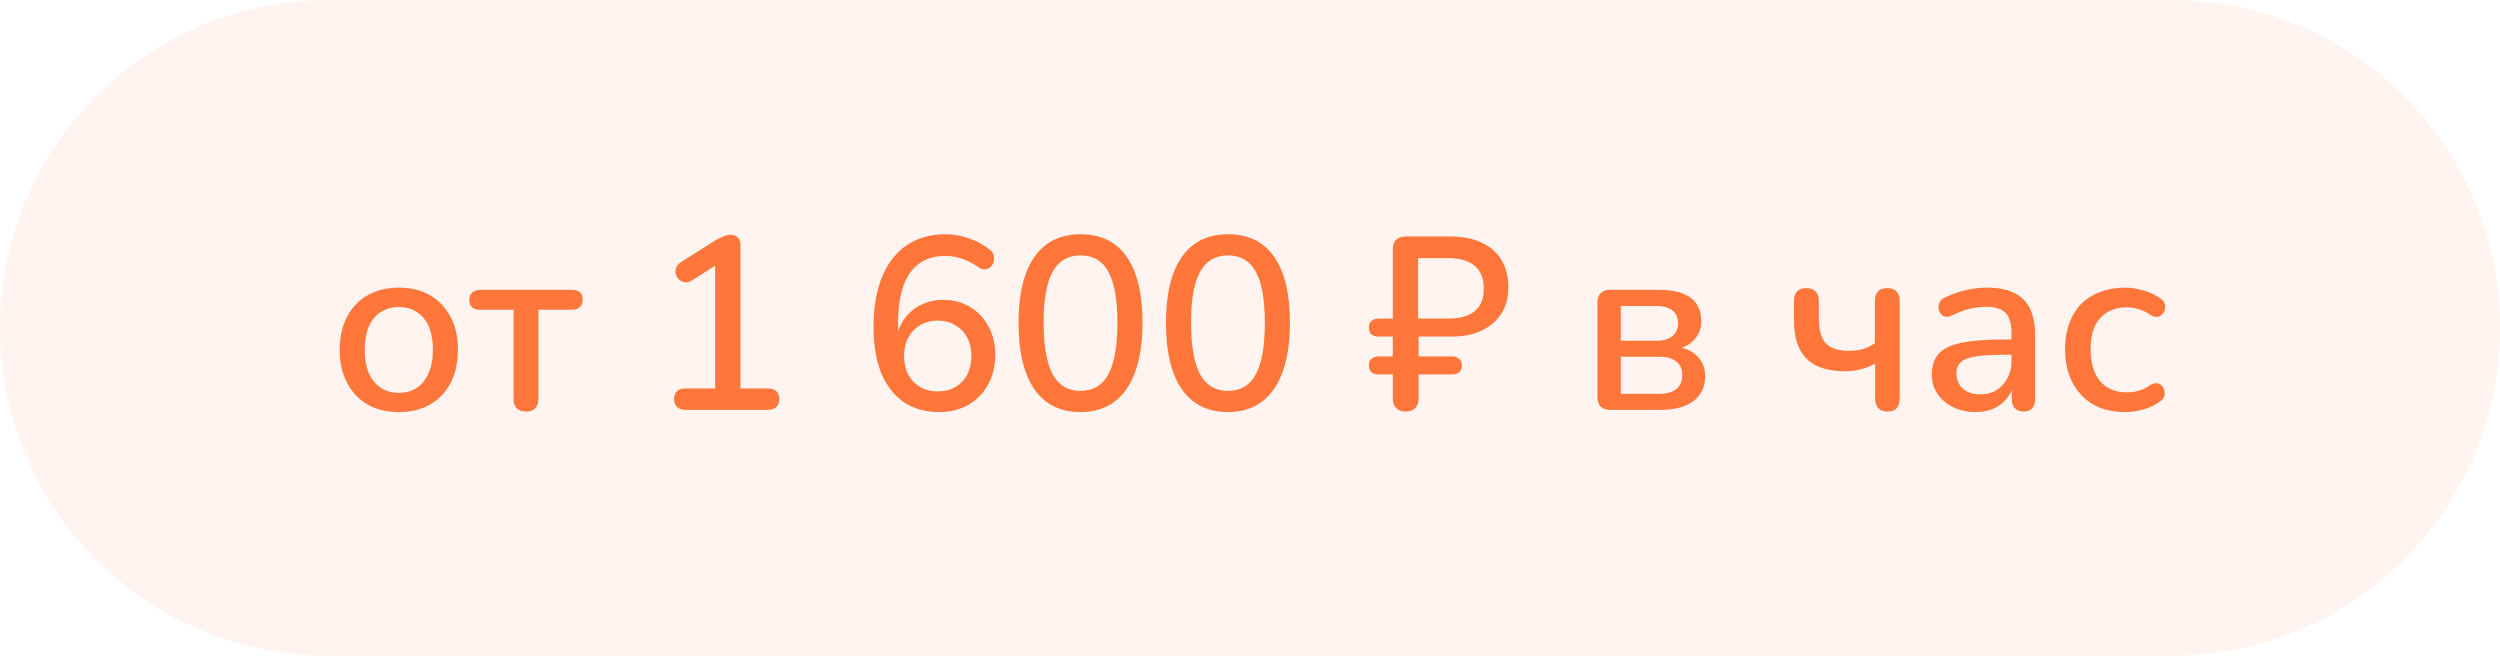 <?xml version="1.0" encoding="UTF-8"?> <svg xmlns="http://www.w3.org/2000/svg" width="244" height="64" viewBox="0 0 244 64" fill="none"><path opacity="0.08" d="M0 32C0 14.327 14.327 0 32 0L212 0C229.673 0 244 14.327 244 32C244 49.673 229.673 64 212 64H32C14.327 64 0 49.673 0 32Z" fill="#FF763A"></path><path d="M38.936 40.216C37.752 40.216 36.728 39.968 35.864 39.472C35.016 38.976 34.352 38.272 33.872 37.36C33.392 36.448 33.152 35.376 33.152 34.144C33.152 33.2 33.288 32.36 33.56 31.624C33.832 30.888 34.216 30.256 34.712 29.728C35.224 29.184 35.832 28.776 36.536 28.504C37.256 28.216 38.056 28.072 38.936 28.072C40.104 28.072 41.112 28.32 41.96 28.816C42.824 29.312 43.496 30.016 43.976 30.928C44.456 31.824 44.696 32.896 44.696 34.144C44.696 35.072 44.56 35.912 44.288 36.664C44.016 37.416 43.624 38.056 43.112 38.584C42.616 39.112 42.008 39.52 41.288 39.808C40.584 40.08 39.8 40.216 38.936 40.216ZM38.936 38.344C39.592 38.344 40.168 38.184 40.664 37.864C41.16 37.544 41.544 37.072 41.816 36.448C42.104 35.824 42.248 35.056 42.248 34.144C42.248 32.768 41.944 31.728 41.336 31.024C40.728 30.32 39.928 29.968 38.936 29.968C38.264 29.968 37.68 30.128 37.184 30.448C36.688 30.752 36.296 31.216 36.008 31.84C35.736 32.464 35.6 33.232 35.6 34.144C35.6 35.504 35.904 36.544 36.512 37.264C37.12 37.984 37.928 38.344 38.936 38.344ZM51.348 40.168C50.964 40.168 50.66 40.064 50.436 39.856C50.228 39.632 50.124 39.328 50.124 38.944V30.232H46.86C46.156 30.232 45.804 29.904 45.804 29.248C45.804 28.96 45.9 28.728 46.092 28.552C46.284 28.376 46.54 28.288 46.86 28.288H55.812C56.516 28.288 56.868 28.608 56.868 29.248C56.868 29.568 56.772 29.816 56.58 29.992C56.404 30.152 56.148 30.232 55.812 30.232H52.548V38.944C52.548 39.328 52.444 39.632 52.236 39.856C52.044 40.064 51.748 40.168 51.348 40.168ZM66.868 40C66.532 40 66.268 39.904 66.076 39.712C65.884 39.52 65.788 39.264 65.788 38.944C65.788 38.608 65.884 38.352 66.076 38.176C66.268 38 66.532 37.912 66.868 37.912H69.796V25.144H71.044L67.54 27.376C67.284 27.52 67.044 27.576 66.82 27.544C66.612 27.512 66.428 27.424 66.268 27.28C66.124 27.136 66.02 26.96 65.956 26.752C65.908 26.544 65.924 26.328 66.004 26.104C66.1 25.88 66.268 25.696 66.508 25.552L69.82 23.464C70.092 23.304 70.348 23.176 70.588 23.08C70.844 22.968 71.084 22.912 71.308 22.912C71.58 22.912 71.804 22.992 71.98 23.152C72.172 23.296 72.268 23.544 72.268 23.896V37.912H74.956C75.308 37.912 75.58 38 75.772 38.176C75.964 38.352 76.06 38.608 76.06 38.944C76.06 39.28 75.964 39.544 75.772 39.736C75.58 39.912 75.308 40 74.956 40H66.868ZM91.667 40.216C90.307 40.216 89.147 39.888 88.187 39.232C87.243 38.576 86.515 37.632 86.003 36.4C85.507 35.152 85.259 33.656 85.259 31.912C85.259 30.456 85.419 29.168 85.739 28.048C86.059 26.928 86.523 25.984 87.131 25.216C87.739 24.448 88.475 23.864 89.339 23.464C90.219 23.064 91.211 22.864 92.315 22.864C93.035 22.864 93.771 22.992 94.523 23.248C95.275 23.488 95.963 23.856 96.587 24.352C96.795 24.496 96.923 24.68 96.971 24.904C97.035 25.112 97.043 25.32 96.995 25.528C96.947 25.72 96.851 25.888 96.707 26.032C96.563 26.176 96.379 26.264 96.155 26.296C95.947 26.312 95.723 26.24 95.483 26.08C94.939 25.68 94.395 25.4 93.851 25.24C93.323 25.064 92.795 24.976 92.267 24.976C91.275 24.976 90.435 25.216 89.747 25.696C89.059 26.176 88.539 26.896 88.187 27.856C87.835 28.816 87.659 30.008 87.659 31.432V33.472H87.395C87.507 32.608 87.771 31.864 88.187 31.24C88.619 30.6 89.171 30.112 89.843 29.776C90.515 29.44 91.259 29.272 92.075 29.272C93.067 29.272 93.939 29.504 94.691 29.968C95.459 30.432 96.059 31.072 96.491 31.888C96.923 32.688 97.139 33.608 97.139 34.648C97.139 35.72 96.907 36.68 96.443 37.528C95.979 38.376 95.331 39.04 94.499 39.52C93.683 39.984 92.739 40.216 91.667 40.216ZM91.523 38.2C92.179 38.2 92.755 38.056 93.251 37.768C93.747 37.48 94.131 37.08 94.403 36.568C94.675 36.04 94.811 35.432 94.811 34.744C94.811 34.056 94.675 33.456 94.403 32.944C94.131 32.432 93.747 32.032 93.251 31.744C92.755 31.44 92.179 31.288 91.523 31.288C90.867 31.288 90.291 31.44 89.795 31.744C89.315 32.032 88.931 32.432 88.643 32.944C88.371 33.456 88.235 34.056 88.235 34.744C88.235 35.432 88.371 36.04 88.643 36.568C88.931 37.08 89.315 37.48 89.795 37.768C90.291 38.056 90.867 38.2 91.523 38.2ZM105.458 40.216C103.49 40.216 101.986 39.472 100.946 37.984C99.922 36.48 99.41 34.328 99.41 31.528C99.41 29.624 99.642 28.032 100.106 26.752C100.57 25.472 101.25 24.504 102.146 23.848C103.042 23.192 104.146 22.864 105.458 22.864C107.442 22.864 108.946 23.6 109.97 25.072C110.994 26.528 111.506 28.672 111.506 31.504C111.506 33.376 111.274 34.96 110.81 36.256C110.346 37.552 109.666 38.536 108.77 39.208C107.874 39.88 106.77 40.216 105.458 40.216ZM105.458 38.152C106.69 38.152 107.594 37.616 108.17 36.544C108.762 35.456 109.058 33.776 109.058 31.504C109.058 29.216 108.762 27.552 108.17 26.512C107.594 25.456 106.69 24.928 105.458 24.928C104.242 24.928 103.338 25.456 102.746 26.512C102.154 27.552 101.858 29.216 101.858 31.504C101.858 33.776 102.154 35.456 102.746 36.544C103.338 37.616 104.242 38.152 105.458 38.152ZM119.848 40.216C117.88 40.216 116.376 39.472 115.336 37.984C114.312 36.48 113.8 34.328 113.8 31.528C113.8 29.624 114.032 28.032 114.496 26.752C114.96 25.472 115.64 24.504 116.536 23.848C117.432 23.192 118.536 22.864 119.848 22.864C121.832 22.864 123.336 23.6 124.36 25.072C125.384 26.528 125.896 28.672 125.896 31.504C125.896 33.376 125.664 34.96 125.2 36.256C124.736 37.552 124.056 38.536 123.16 39.208C122.264 39.88 121.16 40.216 119.848 40.216ZM119.848 38.152C121.08 38.152 121.984 37.616 122.56 36.544C123.152 35.456 123.448 33.776 123.448 31.504C123.448 29.216 123.152 27.552 122.56 26.512C121.984 25.456 121.08 24.928 119.848 24.928C118.632 24.928 117.728 25.456 117.136 26.512C116.544 27.552 116.248 29.216 116.248 31.504C116.248 33.776 116.544 35.456 117.136 36.544C117.728 37.616 118.632 38.152 119.848 38.152ZM137.183 40.168C136.799 40.168 136.495 40.056 136.271 39.832C136.047 39.608 135.935 39.288 135.935 38.872V36.544H134.567C134.263 36.544 134.023 36.472 133.847 36.328C133.687 36.168 133.607 35.952 133.607 35.68C133.607 35.392 133.687 35.176 133.847 35.032C134.023 34.872 134.263 34.792 134.567 34.792H135.935V32.848H134.567C134.263 32.848 134.023 32.776 133.847 32.632C133.687 32.472 133.607 32.248 133.607 31.96C133.607 31.688 133.687 31.48 133.847 31.336C134.023 31.176 134.263 31.096 134.567 31.096H135.935V24.328C135.935 23.928 136.039 23.624 136.247 23.416C136.471 23.192 136.783 23.08 137.183 23.08H141.551C142.767 23.08 143.799 23.288 144.647 23.704C145.495 24.104 146.135 24.672 146.567 25.408C146.999 26.144 147.215 27.024 147.215 28.048C147.215 29.024 146.991 29.872 146.543 30.592C146.095 31.296 145.463 31.848 144.647 32.248C143.831 32.648 142.855 32.848 141.719 32.848H138.455V34.792H141.719C142.023 34.792 142.255 34.872 142.415 35.032C142.591 35.176 142.679 35.392 142.679 35.68C142.679 35.952 142.591 36.168 142.415 36.328C142.255 36.472 142.023 36.544 141.719 36.544H138.455V38.872C138.455 39.288 138.343 39.608 138.119 39.832C137.911 40.056 137.599 40.168 137.183 40.168ZM138.407 31.096H141.311C142.447 31.096 143.311 30.864 143.903 30.4C144.511 29.92 144.815 29.184 144.815 28.192C144.815 27.184 144.519 26.432 143.927 25.936C143.335 25.44 142.455 25.192 141.287 25.192H138.407V31.096ZM157.134 40C156.734 40 156.43 39.896 156.222 39.688C156.014 39.464 155.91 39.16 155.91 38.776V29.536C155.91 29.136 156.014 28.832 156.222 28.624C156.43 28.4 156.734 28.288 157.134 28.288H161.886C162.846 28.288 163.63 28.408 164.238 28.648C164.862 28.888 165.318 29.24 165.606 29.704C165.894 30.152 166.038 30.704 166.038 31.36C166.038 32.112 165.782 32.744 165.27 33.256C164.758 33.752 164.086 34.048 163.254 34.144V33.832C164.262 33.88 165.038 34.168 165.582 34.696C166.142 35.224 166.422 35.904 166.422 36.736C166.422 37.744 166.046 38.544 165.294 39.136C164.542 39.712 163.47 40 162.078 40H157.134ZM158.19 38.44H161.934C162.654 38.44 163.206 38.288 163.59 37.984C163.99 37.664 164.19 37.208 164.19 36.616C164.19 36.024 163.99 35.576 163.59 35.272C163.206 34.968 162.654 34.816 161.934 34.816H158.19V38.44ZM158.19 33.256H161.718C162.374 33.256 162.878 33.104 163.23 32.8C163.598 32.496 163.782 32.08 163.782 31.552C163.782 31.008 163.598 30.592 163.23 30.304C162.878 30.016 162.374 29.872 161.718 29.872H158.19V33.256ZM184.238 40.168C183.838 40.168 183.534 40.056 183.326 39.832C183.118 39.608 183.014 39.288 183.014 38.872V35.488C182.582 35.728 182.118 35.912 181.622 36.04C181.142 36.168 180.63 36.232 180.086 36.232C178.39 36.232 177.134 35.824 176.318 35.008C175.502 34.192 175.094 32.952 175.094 31.288V29.344C175.094 28.944 175.198 28.64 175.406 28.432C175.614 28.224 175.91 28.12 176.294 28.12C176.678 28.12 176.974 28.224 177.182 28.432C177.406 28.64 177.518 28.944 177.518 29.344V31.096C177.518 32.2 177.742 33 178.19 33.496C178.654 33.992 179.414 34.24 180.47 34.24C180.982 34.24 181.438 34.184 181.838 34.072C182.238 33.944 182.622 33.752 182.99 33.496V29.392C182.99 28.544 183.398 28.12 184.214 28.12C184.614 28.12 184.91 28.232 185.102 28.456C185.31 28.664 185.414 28.976 185.414 29.392V38.872C185.414 39.288 185.318 39.608 185.126 39.832C184.934 40.056 184.638 40.168 184.238 40.168ZM192.819 40.216C192.003 40.216 191.267 40.056 190.611 39.736C189.971 39.416 189.467 38.984 189.099 38.44C188.731 37.896 188.547 37.28 188.547 36.592C188.547 35.728 188.763 35.048 189.195 34.552C189.643 34.04 190.371 33.68 191.379 33.472C192.403 33.248 193.779 33.136 195.507 33.136H196.635V34.624H195.531C194.379 34.624 193.467 34.68 192.795 34.792C192.123 34.904 191.643 35.096 191.355 35.368C191.083 35.624 190.947 35.984 190.947 36.448C190.947 37.056 191.155 37.552 191.571 37.936C191.987 38.304 192.563 38.488 193.299 38.488C193.891 38.488 194.411 38.352 194.859 38.08C195.307 37.792 195.659 37.408 195.915 36.928C196.187 36.448 196.323 35.896 196.323 35.272V32.512C196.323 31.6 196.131 30.944 195.747 30.544C195.363 30.144 194.731 29.944 193.851 29.944C193.339 29.944 192.803 30.008 192.243 30.136C191.699 30.264 191.131 30.48 190.539 30.784C190.267 30.912 190.035 30.952 189.843 30.904C189.651 30.856 189.499 30.752 189.387 30.592C189.275 30.416 189.211 30.232 189.195 30.04C189.195 29.832 189.243 29.632 189.339 29.44C189.451 29.248 189.635 29.104 189.891 29.008C190.595 28.672 191.291 28.432 191.979 28.288C192.667 28.144 193.315 28.072 193.923 28.072C194.995 28.072 195.875 28.24 196.563 28.576C197.267 28.912 197.787 29.424 198.123 30.112C198.459 30.8 198.627 31.688 198.627 32.776V38.944C198.627 39.328 198.531 39.632 198.339 39.856C198.147 40.064 197.867 40.168 197.499 40.168C197.147 40.168 196.867 40.064 196.659 39.856C196.451 39.632 196.347 39.328 196.347 38.944V37.384H196.563C196.435 37.976 196.195 38.488 195.843 38.92C195.507 39.336 195.083 39.656 194.571 39.88C194.059 40.104 193.475 40.216 192.819 40.216ZM207.406 40.216C206.206 40.216 205.166 39.968 204.286 39.472C203.422 38.96 202.75 38.248 202.27 37.336C201.79 36.408 201.55 35.32 201.55 34.072C201.55 33.144 201.686 32.312 201.958 31.576C202.23 30.824 202.614 30.192 203.11 29.68C203.622 29.168 204.238 28.776 204.958 28.504C205.694 28.216 206.51 28.072 207.406 28.072C207.966 28.072 208.55 28.16 209.158 28.336C209.782 28.496 210.358 28.768 210.886 29.152C211.094 29.28 211.222 29.44 211.27 29.632C211.334 29.808 211.342 29.992 211.294 30.184C211.262 30.376 211.174 30.544 211.03 30.688C210.902 30.816 210.742 30.896 210.55 30.928C210.358 30.944 210.15 30.888 209.926 30.76C209.542 30.488 209.15 30.296 208.75 30.184C208.35 30.056 207.966 29.992 207.598 29.992C207.022 29.992 206.51 30.088 206.062 30.28C205.63 30.456 205.262 30.72 204.958 31.072C204.654 31.408 204.422 31.832 204.262 32.344C204.118 32.856 204.046 33.44 204.046 34.096C204.046 35.408 204.35 36.44 204.958 37.192C205.582 37.928 206.462 38.296 207.598 38.296C207.966 38.296 208.35 38.24 208.75 38.128C209.15 38.016 209.542 37.824 209.926 37.552C210.15 37.424 210.358 37.376 210.55 37.408C210.742 37.44 210.894 37.528 211.006 37.672C211.134 37.8 211.214 37.96 211.246 38.152C211.294 38.328 211.286 38.512 211.222 38.704C211.158 38.896 211.022 39.056 210.814 39.184C210.302 39.552 209.742 39.816 209.134 39.976C208.542 40.136 207.966 40.216 207.406 40.216Z" fill="#FF763A"></path></svg> 